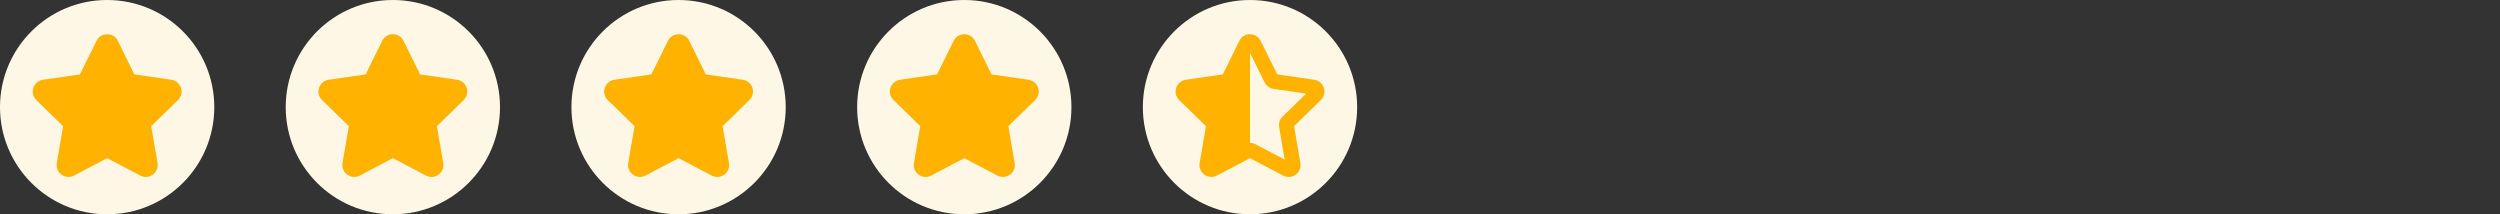 <svg width="280" height="24" viewBox="0 0 280 24" fill="none" xmlns="http://www.w3.org/2000/svg">
<rect x="0" y="0" width="280" height="24" fill="#333333" stroke="none"/>
<circle cx="12" cy="12" r="12" fill="#FFF7E5"/>
<path d="M10.806 4.577C11.295 3.586 12.708 3.586 13.197 4.577L15.05 8.331L19.194 8.933C20.287 9.092 20.724 10.436 19.932 11.207L16.934 14.13L17.642 18.256C17.829 19.345 16.686 20.176 15.707 19.662L12.002 17.713L8.296 19.662C7.318 20.176 6.175 19.345 6.361 18.256L7.069 14.13L4.071 11.207C3.28 10.436 3.716 9.092 4.81 8.933L8.953 8.331L10.806 4.577Z" fill="#FFB200"/>
<circle cx="44" cy="12" r="12" fill="#FFF7E5"/>
<path d="M42.806 4.577C43.295 3.586 44.708 3.586 45.197 4.577L47.05 8.331L51.194 8.933C52.287 9.092 52.724 10.436 51.932 11.207L48.934 14.13L49.642 18.256C49.829 19.345 48.686 20.176 47.708 19.662L44.002 17.713L40.296 19.662C39.318 20.176 38.175 19.345 38.361 18.256L39.069 14.13L36.071 11.207C35.28 10.436 35.716 9.092 36.81 8.933L40.953 8.331L42.806 4.577Z" fill="#FFB200"/>
<circle cx="76" cy="12" r="12" fill="#FFF7E5"/>
<path d="M74.806 4.577C75.295 3.586 76.708 3.586 77.197 4.577L79.05 8.331L83.194 8.933C84.287 9.092 84.724 10.436 83.932 11.207L80.934 14.13L81.642 18.256C81.829 19.345 80.686 20.176 79.707 19.662L76.002 17.713L72.296 19.662C71.318 20.176 70.175 19.345 70.361 18.256L71.069 14.13L68.071 11.207C67.28 10.436 67.716 9.092 68.81 8.933L72.953 8.331L74.806 4.577Z" fill="#FFB200"/>
<circle cx="108" cy="12" r="12" fill="#FFF7E5"/>
<path d="M106.806 4.577C107.295 3.586 108.708 3.586 109.197 4.577L111.05 8.331L115.193 8.933C116.287 9.092 116.724 10.436 115.932 11.207L112.934 14.13L113.642 18.256C113.829 19.345 112.686 20.176 111.708 19.662L108.002 17.713L104.296 19.662C103.318 20.176 102.175 19.345 102.361 18.256L103.069 14.13L100.071 11.207C99.28 10.436 99.716 9.092 100.81 8.933L104.953 8.331L106.806 4.577Z" fill="#FFB200"/>
<circle cx="140" cy="12" r="12" fill="#FFF7E5"/>
<path d="M140 17.714L136.295 19.662C135.317 20.176 134.174 19.345 134.361 18.256L135.069 14.13L132.071 11.207C131.279 10.436 131.716 9.092 132.81 8.933L136.953 8.331L138.806 4.577C139.05 4.082 139.525 3.834 140 3.833C140.476 3.833 140.952 4.081 141.197 4.577L143.05 8.331L147.193 8.933C148.287 9.092 148.723 10.436 147.932 11.207L144.934 14.13L145.642 18.256C145.828 19.345 144.685 20.176 143.707 19.662L140 17.714ZM140 5.923V16.003C140.213 16.003 140.427 16.054 140.622 16.157L143.885 17.872L143.262 14.239C143.187 13.806 143.331 13.365 143.645 13.058L146.285 10.485L142.637 9.955C142.202 9.892 141.827 9.619 141.633 9.226L140.001 5.92L140 5.923Z" fill="#FFB200"/>
</svg>
